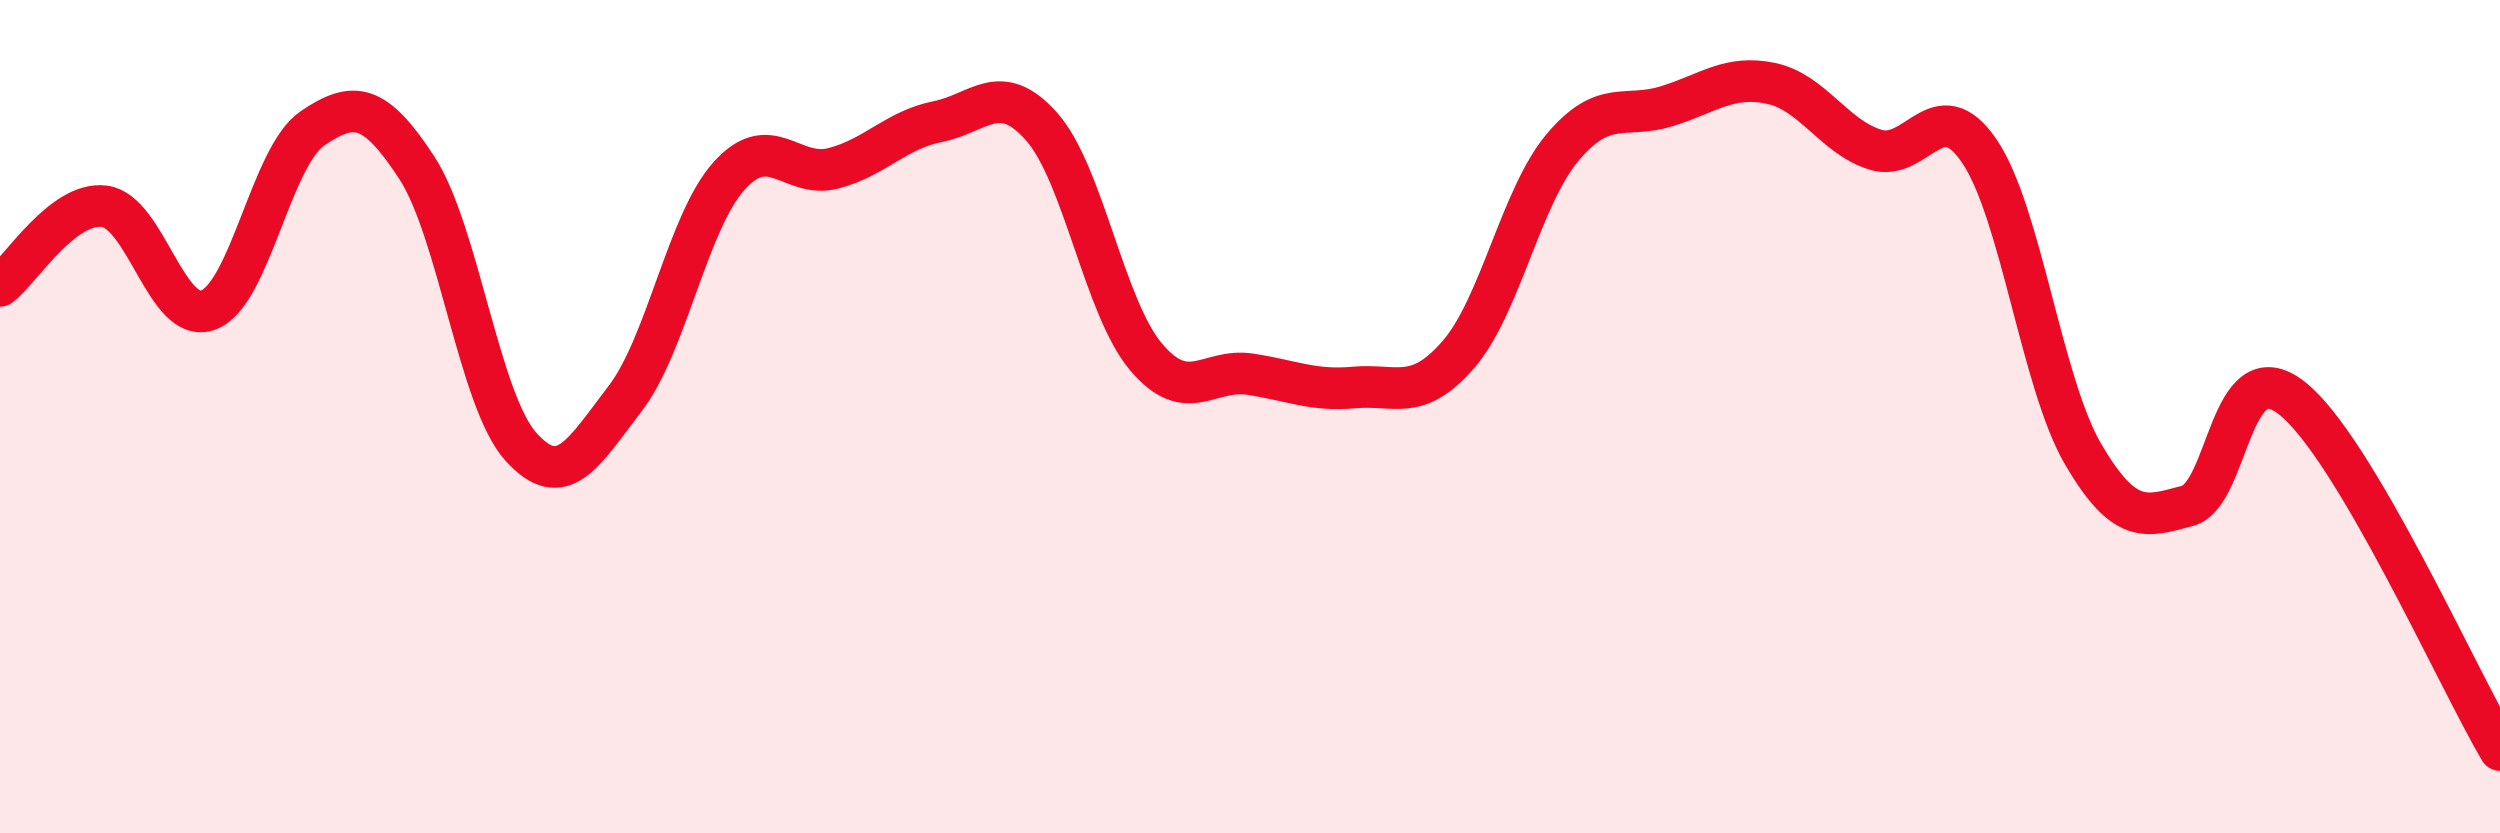 
    <svg width="60" height="20" viewBox="0 0 60 20" xmlns="http://www.w3.org/2000/svg">
      <path
        d="M 0,6.86 C 0.5,6.48 1.5,4.83 2.5,4.95 C 3.5,5.07 4,7.81 5,7.44 C 6,7.07 6.5,3.76 7.5,3.08 C 8.5,2.4 9,2.49 10,4.02 C 11,5.55 11.5,9.61 12.5,10.72 C 13.5,11.83 14,10.87 15,9.57 C 16,8.27 16.5,5.33 17.5,4.22 C 18.5,3.11 19,4.3 20,4.04 C 21,3.78 21.5,3.12 22.5,2.92 C 23.5,2.72 24,1.91 25,3.04 C 26,4.17 26.5,7.37 27.5,8.56 C 28.5,9.75 29,8.83 30,8.98 C 31,9.13 31.5,9.39 32.5,9.3 C 33.5,9.21 34,9.66 35,8.51 C 36,7.36 36.5,4.73 37.5,3.54 C 38.5,2.35 39,2.86 40,2.55 C 41,2.24 41.5,1.79 42.5,2 C 43.5,2.21 44,3.27 45,3.59 C 46,3.91 46.5,2.16 47.5,3.62 C 48.5,5.08 49,9.21 50,10.91 C 51,12.61 51.5,12.41 52.5,12.14 C 53.5,11.87 53.5,8.38 55,9.55 C 56.5,10.72 59,16.31 60,18L60 20L0 20Z"
        fill="#EB0A25"
        opacity="0.1"
        stroke-linecap="round"
        stroke-linejoin="round"
      />
      <path
        d="M 0,6.86 C 0.5,6.48 1.5,4.83 2.5,4.95 C 3.5,5.07 4,7.81 5,7.44 C 6,7.07 6.5,3.76 7.5,3.08 C 8.5,2.4 9,2.49 10,4.02 C 11,5.55 11.5,9.61 12.5,10.72 C 13.5,11.83 14,10.87 15,9.57 C 16,8.27 16.5,5.33 17.5,4.22 C 18.5,3.11 19,4.3 20,4.04 C 21,3.78 21.5,3.12 22.5,2.92 C 23.5,2.72 24,1.91 25,3.04 C 26,4.17 26.5,7.37 27.5,8.56 C 28.5,9.75 29,8.83 30,8.98 C 31,9.13 31.5,9.39 32.5,9.3 C 33.5,9.21 34,9.66 35,8.51 C 36,7.36 36.5,4.73 37.5,3.54 C 38.5,2.35 39,2.86 40,2.55 C 41,2.24 41.5,1.79 42.5,2 C 43.5,2.21 44,3.27 45,3.59 C 46,3.91 46.5,2.16 47.5,3.62 C 48.5,5.08 49,9.21 50,10.91 C 51,12.61 51.5,12.41 52.5,12.14 C 53.5,11.87 53.5,8.38 55,9.55 C 56.5,10.72 59,16.31 60,18"
        stroke="#EB0A25"
        stroke-width="1"
        fill="none"
        stroke-linecap="round"
        stroke-linejoin="round"
      />
    </svg>
  